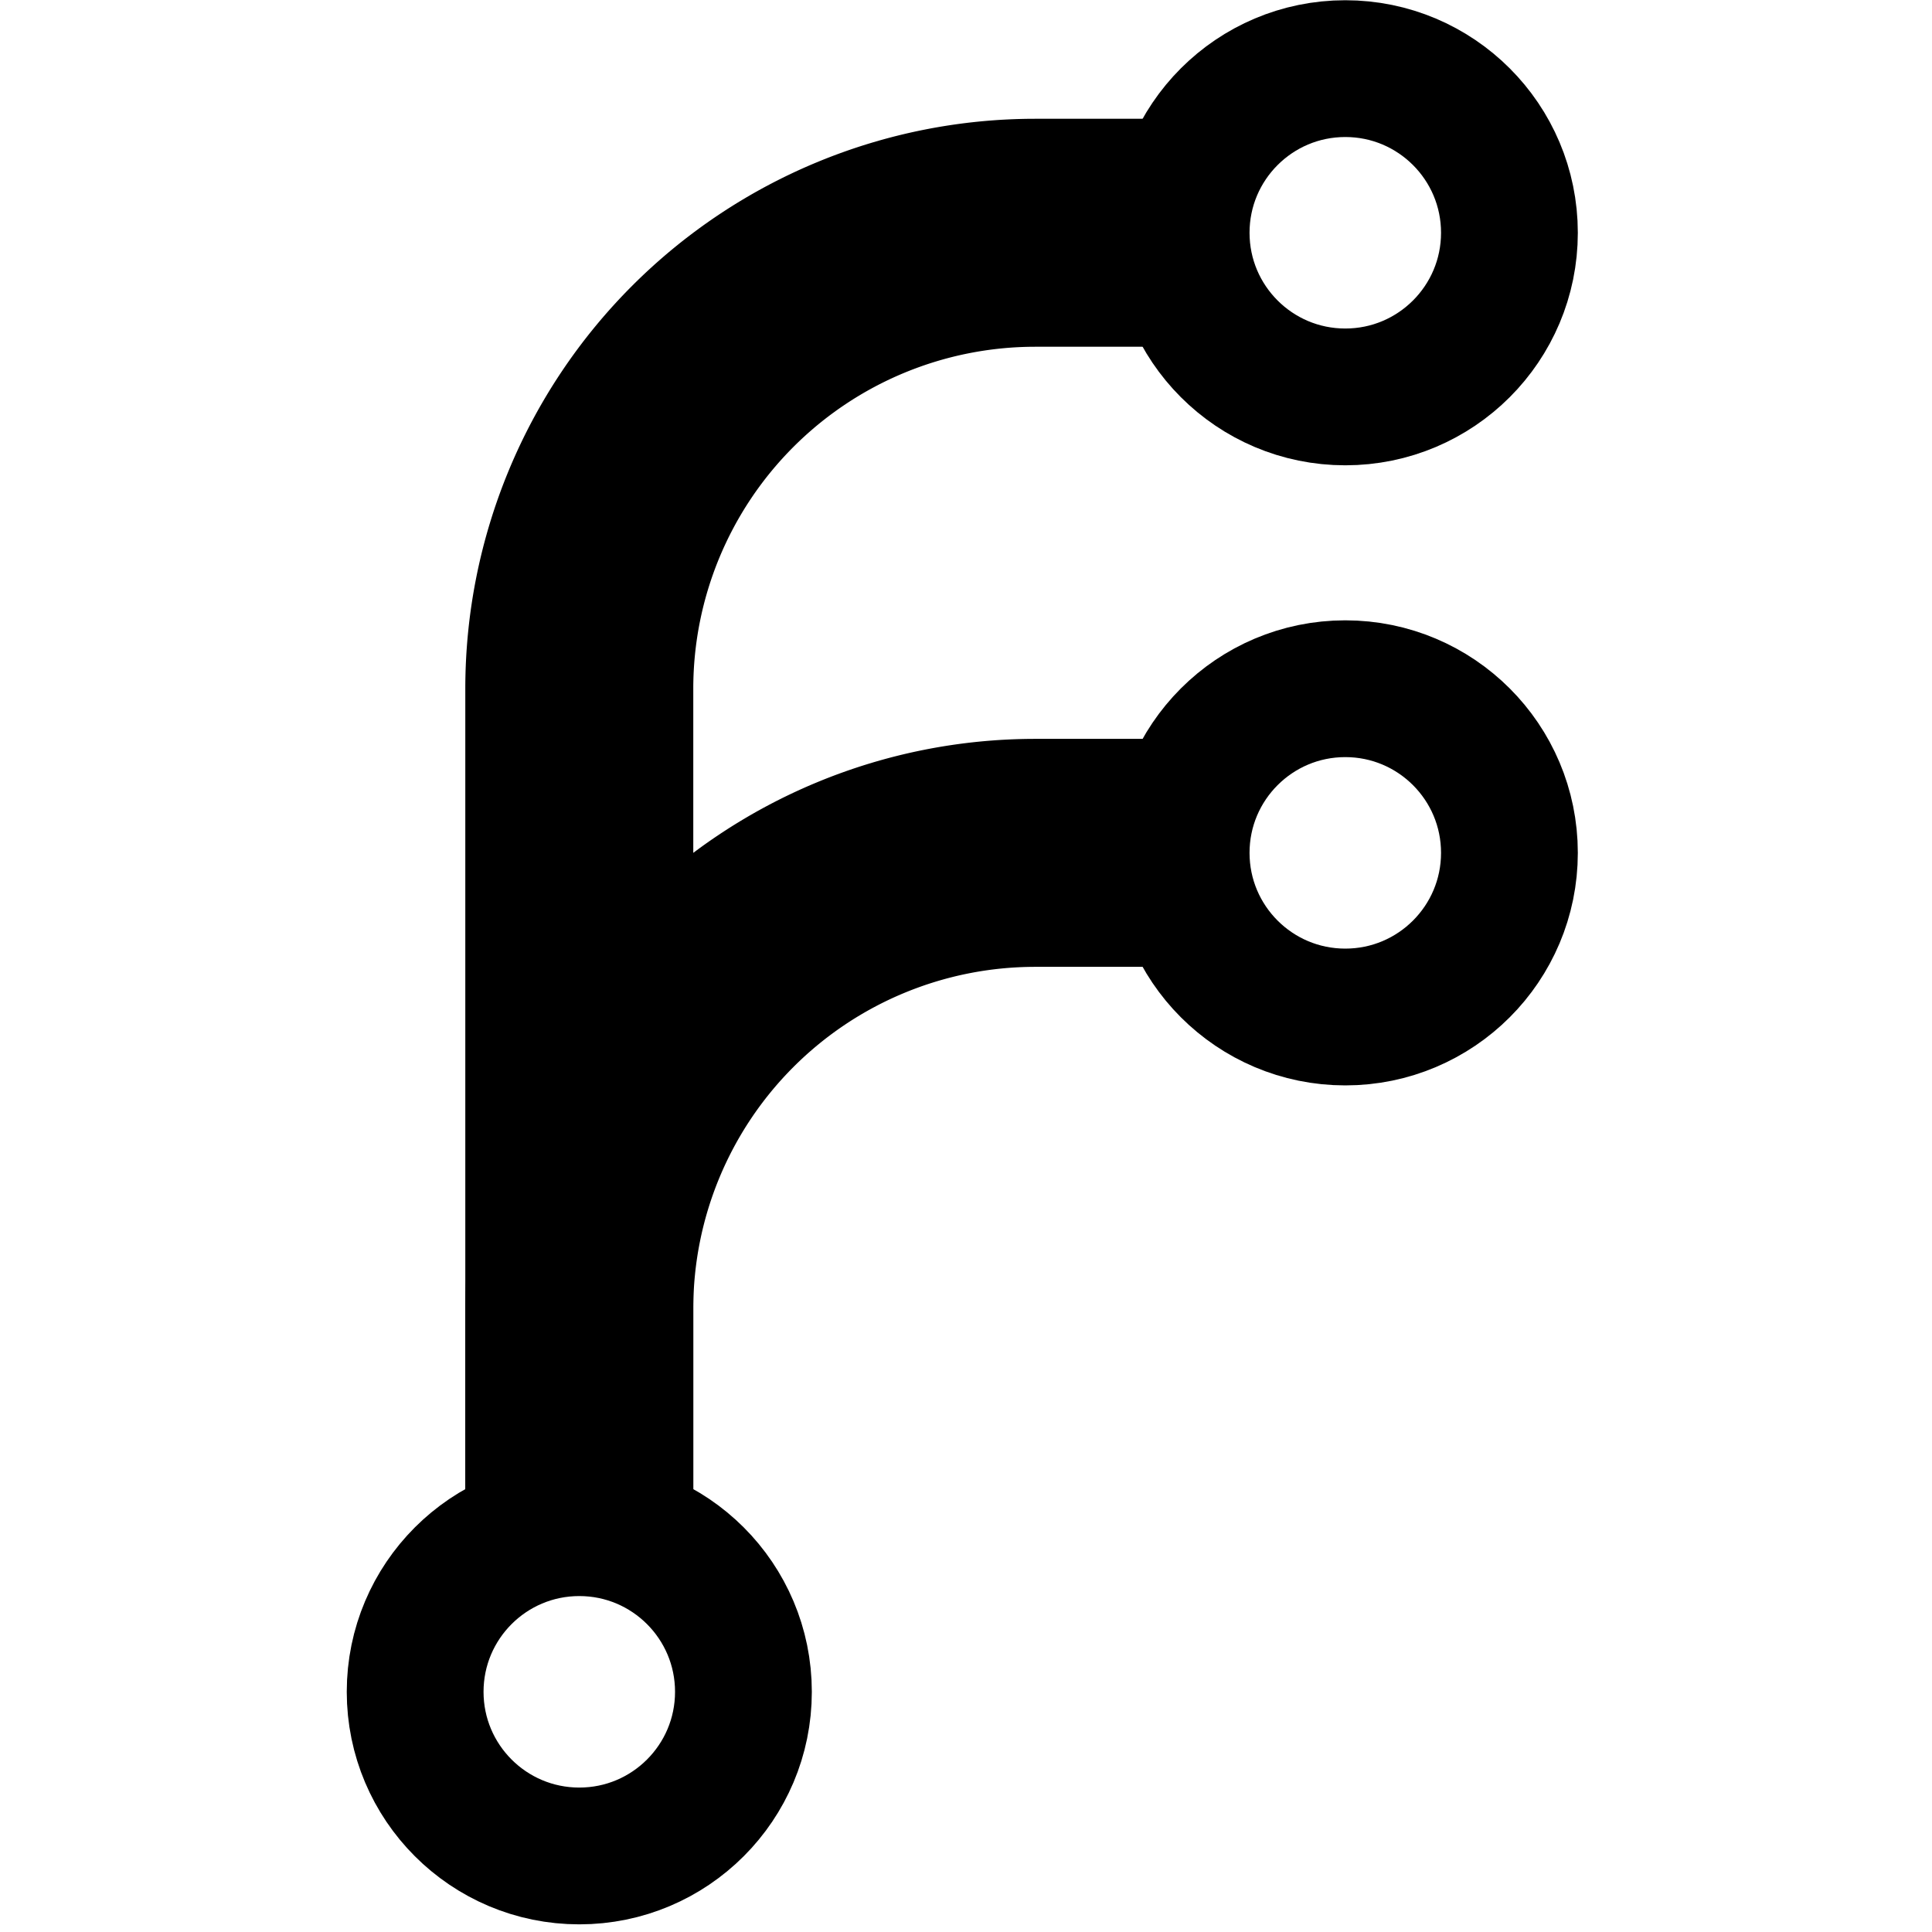 <?xml version="1.0" encoding="UTF-8" standalone="no"?>
<svg
   viewBox="0 0 25 25"
   version="1.1"
   id="svg4"
   width="25"
   height="25"
   xmlns="http://www.w3.org/2000/svg"
   xmlns:svg="http://www.w3.org/2000/svg"
   xmlns:rdf="http://www.w3.org/1999/02/22-rdf-syntax-ns#"
   xmlns:cc="http://creativecommons.org/ns#"
   xmlns:dc="http://purl.org/dc/elements/1.1/">
  <defs
     id="defs4" />
  <style
     type="text/css"
     id="style1">
    :root, svg {
      color-scheme: dark light;
    }
    circle {
      fill: none;
      stroke: currentColor;
      stroke-width: 15;
    }
    path {
      fill: none;
      stroke: currentColor;
      stroke-width: 25;
    }
  </style>
  <g
     transform="matrix(0.118,0,0,0.118,0.652,0.652)"
     id="g4">
    <path
       d="M 58,168 V 70 a 50,50 0 0 1 50,-50 h 20"
       id="path1" />
    <path
       d="m 58,168 v -30 a 50,50 0 0 1 50,-50 h 20"
       id="path2" />
    <circle
       cx="142"
       cy="20"
       r="18"
       id="circle2" />
    <circle
       cx="142"
       cy="88"
       r="18"
       id="circle3" />
    <circle
       cx="58"
       cy="180"
       r="18"
       id="circle4" />
  </g>
</svg>
